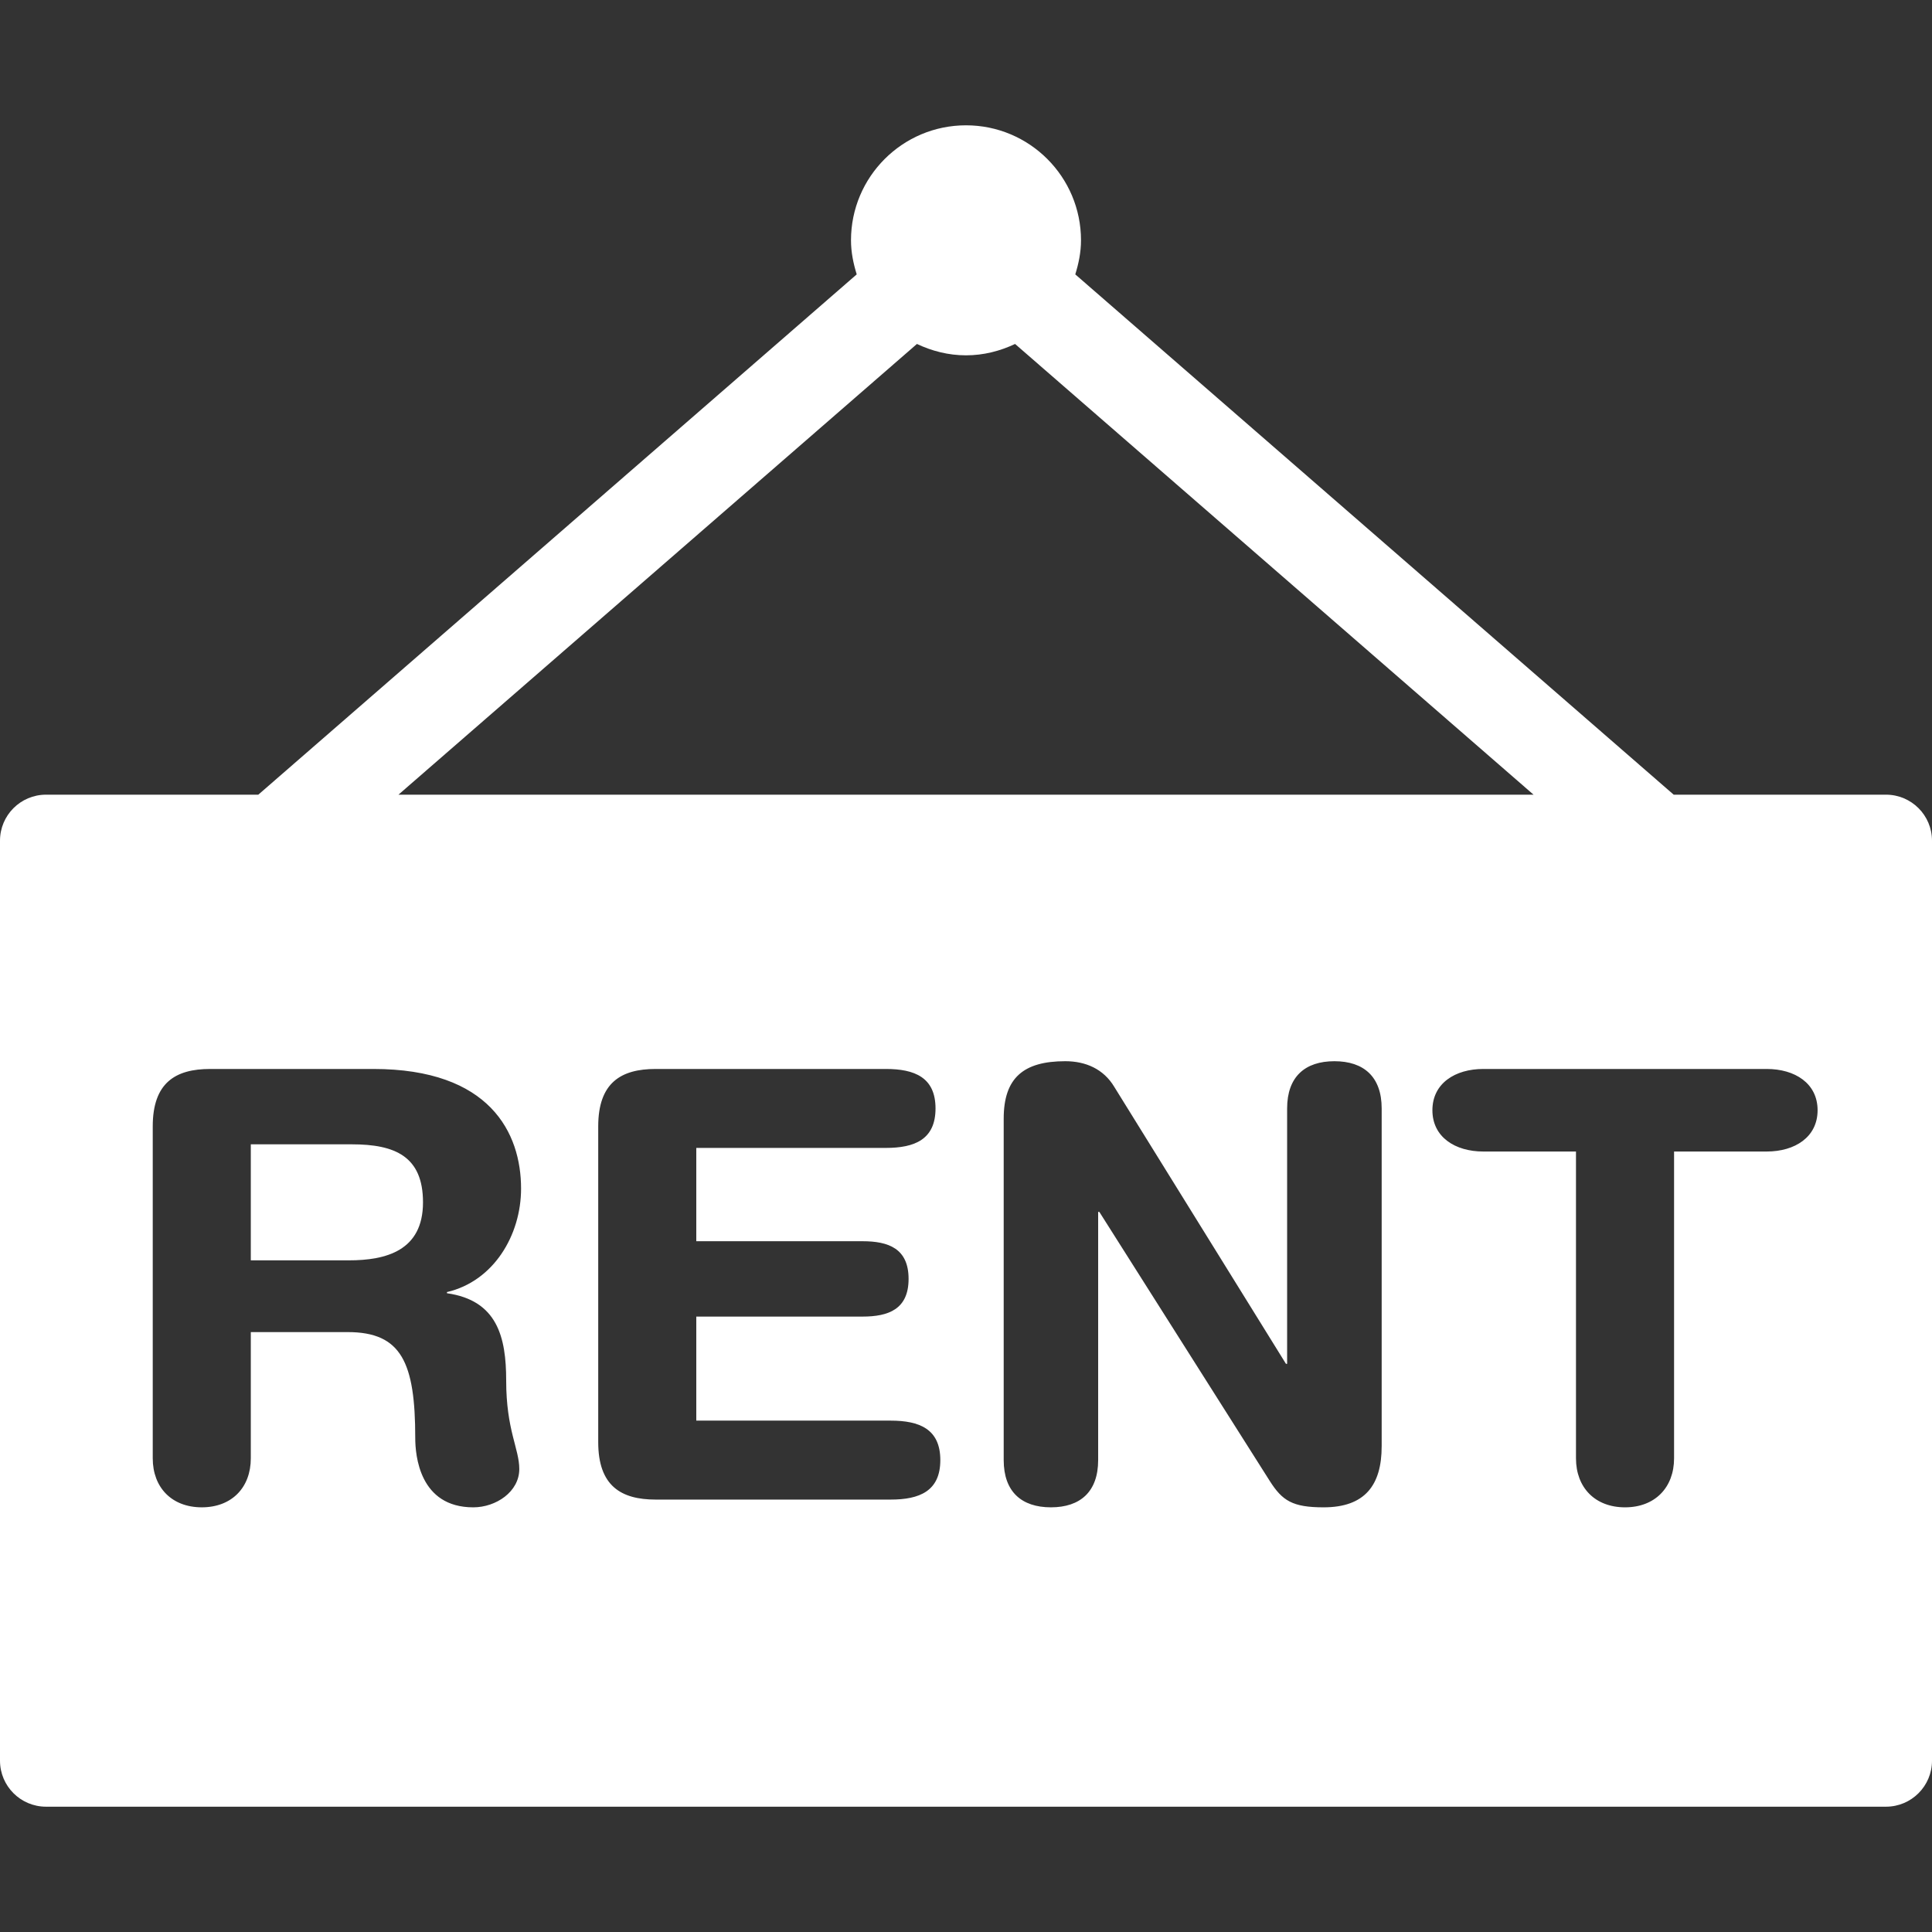 <svg width="285" height="285" viewBox="0 0 285 285" fill="none" xmlns="http://www.w3.org/2000/svg">
<rect x="0" y="0" width="285" height="285" fill="#333333" stroke="none"/>
<path d="M51.907 168.806H36.998V185.92H51.464C56.932 185.92 62.399 184.51 62.399 177.366C62.399 170.572 58.262 168.806 51.907 168.806Z" fill="white"/>
<path d="M278.212 117.227H246.895L158.621 40.476C159.116 38.874 159.465 37.207 159.465 35.451C159.465 26.081 151.87 18.486 142.5 18.486C133.13 18.486 125.535 26.081 125.535 35.451C125.535 37.207 125.885 38.874 126.379 40.476L38.105 117.227H6.788C3.04 117.227 0 120.267 0 124.015V259.727C0 263.475 3.04 266.515 6.788 266.515H278.212C281.96 266.515 285 263.475 285 259.727V124.015C285 120.267 281.96 117.227 278.212 117.227ZM135.261 50.74C137.466 51.779 139.896 52.416 142.5 52.416C145.104 52.416 147.535 51.779 149.739 50.74L226.221 117.227H58.778L135.261 50.74ZM74.67 203.649C74.67 210.975 76.603 213.712 76.603 216.705C76.603 220.057 73.167 222.355 69.815 222.355C61.877 222.355 61.255 214.683 61.255 212.119C61.255 201.001 59.233 196.505 51.291 196.505H36.998V215.121C36.998 219.444 34.178 222.354 29.765 222.354C25.352 222.354 22.532 219.444 22.532 215.121V166.159C22.532 159.721 25.881 157.689 31.002 157.689H55.083C72.28 157.689 76.866 167.13 76.866 175.335C76.866 182.212 72.812 189.006 65.934 190.599V190.772C73.344 191.826 74.67 197.21 74.67 203.649ZM131.386 221.211H96.717C91.599 221.211 88.247 219.179 88.247 212.741V166.159C88.247 159.721 91.599 157.689 96.717 157.689H130.681C134.911 157.689 138.004 158.926 138.004 163.512C138.004 168.101 134.912 169.335 130.681 169.335H102.713V183.1H127.236C131.036 183.1 134.03 184.154 134.03 188.657C134.03 193.153 131.036 194.217 127.236 194.217H102.713V209.565H131.386C135.626 209.565 138.712 210.799 138.712 215.388C138.712 219.974 135.625 221.211 131.386 221.211ZM203.817 213.353C203.817 219.086 201.343 222.355 195.254 222.355C190.668 222.355 189.165 221.384 187.316 218.474L162.171 178.776H161.995V215.387C161.995 220.056 159.351 222.354 155.028 222.354C150.705 222.354 148.061 220.056 148.061 215.387V165.014C148.061 159.015 150.971 156.544 157.144 156.544C160.147 156.544 162.794 157.689 164.377 160.336L189.698 201.184H189.871V163.512C189.871 158.833 192.518 156.545 196.848 156.545C201.171 156.545 203.818 158.834 203.818 163.512V213.353H203.817V213.353ZM260.622 169.867H246.951V215.122C246.951 219.445 244.121 222.355 239.718 222.355C235.302 222.355 232.482 219.445 232.482 215.122V169.867H218.804C214.663 169.867 211.302 167.742 211.302 163.778C211.302 159.804 214.663 157.689 218.804 157.689H260.623C264.77 157.689 268.123 159.804 268.123 163.778C268.122 167.742 264.77 169.867 260.622 169.867Z" fill="white"/>
</svg>
